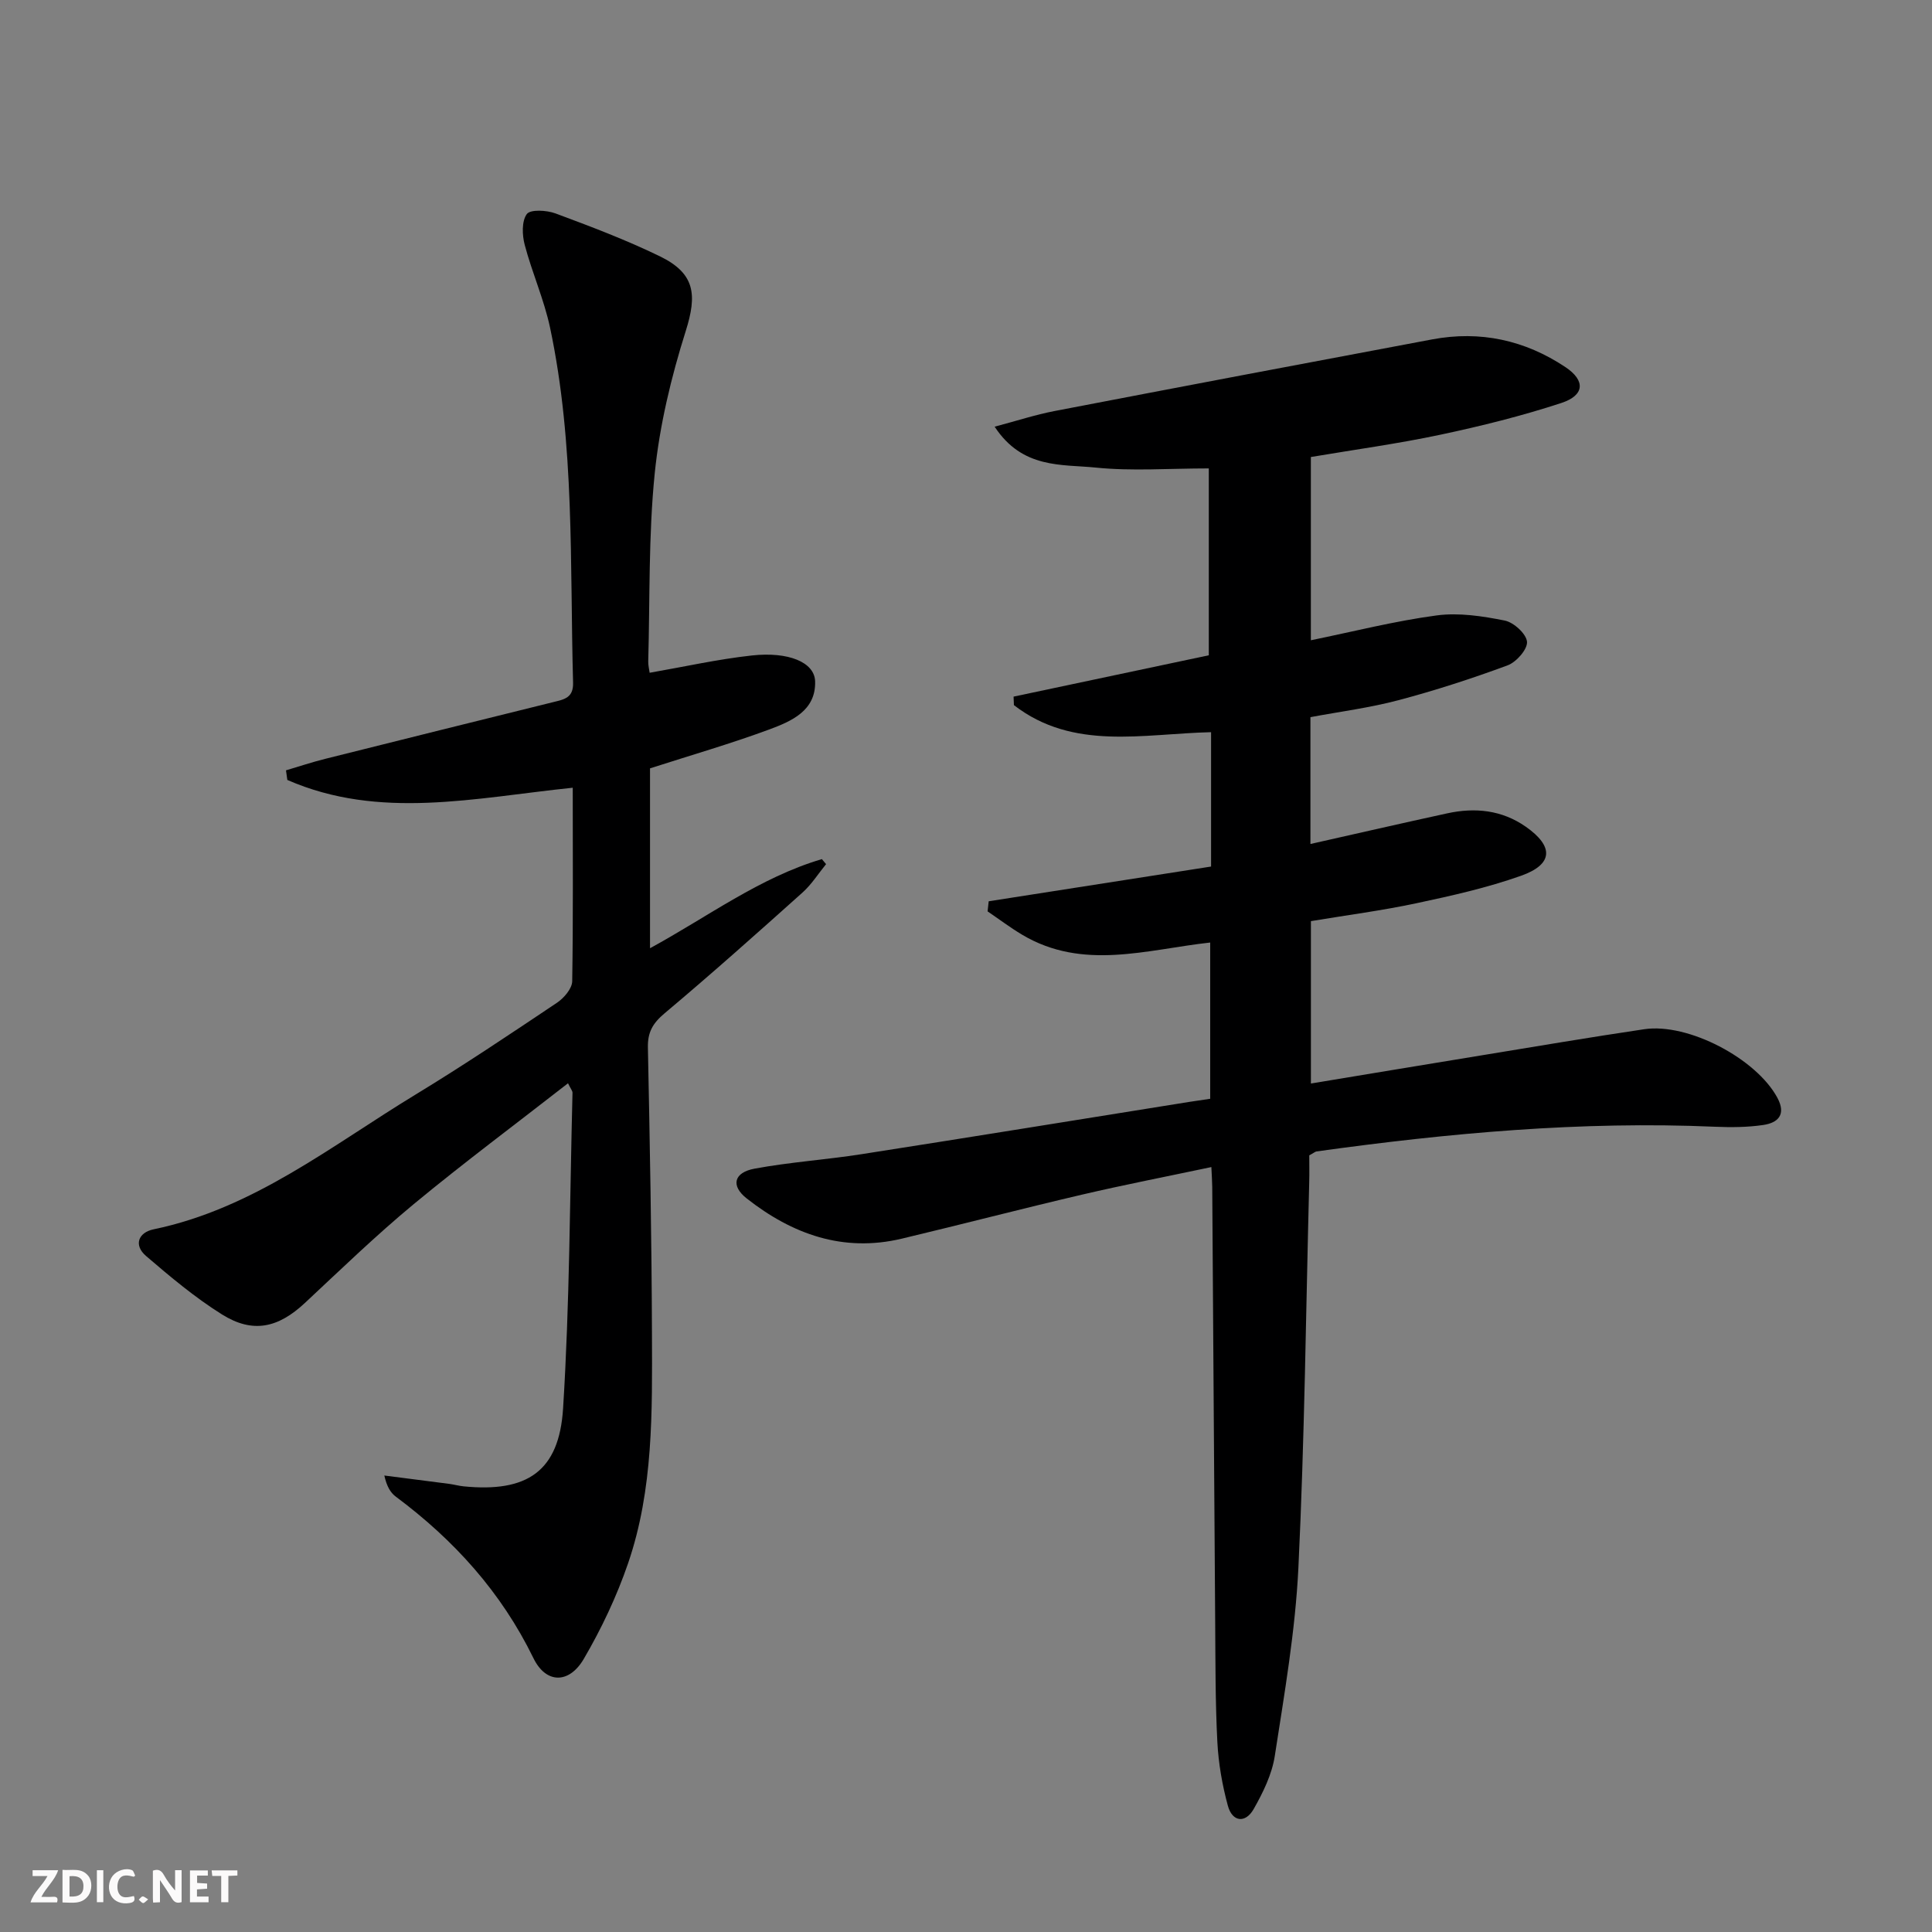 <svg enable-background="new 0 0 400 400" viewBox="0 0 400 400" xmlns="http://www.w3.org/2000/svg"><rect x="0" y="0" width="400" height="400" fill="#808080" stroke="none"/><g fill="#fbfafa"><path d="m37.59 393.81c-.92.31-1.52.05-2-.78-.7-1.2-1.52-2.34-2.47-3.78v4.59c-.55.03-.95.05-1.41.07-.03-.37-.06-.64-.06-.91 0-1.91 0-3.81 0-5.7 1.13-.41 1.77-.03 2.29.91.62 1.11 1.38 2.14 2.31 3.19v-4.2h1.35v6.61z"/><path d="m12.94 393.88v-6.75c1.9.19 3.93-.54 5.37 1.29.8 1.01.78 2.88.03 3.97-1.37 1.97-3.4 1.51-5.4 1.49m1.45-1.22c2.04.12 2.92-.58 2.89-2.21-.03-1.51-.98-2.19-2.89-2z"/><path d="m11.81 393.87h-5.49c.68-2.18 2.47-3.48 3.51-5.45h-3.08v-1.21h5.29c-.71 2.13-2.44 3.48-3.47 5.51.86 0 1.63.04 2.39-.01.79-.05 1.14.21.85 1.16"/><path d="m39.33 393.86v-6.61h3.7v1.07h-2.22v1.52c.68.04 1.34.09 2.07.13v1.07c-.72.05-1.38.09-2.1.14v1.48h2.4v1.19h-3.85z"/><path d="m27.71 388.56c-1.15-.3-2.46-.61-3.1.64-.37.73-.41 1.93-.06 2.67.63 1.35 1.99.93 3.17.68.35.94-.01 1.32-.93 1.46-1.62.25-3.05-.27-3.76-1.48-.73-1.25-.6-3.03.31-4.17.88-1.11 2.71-1.7 4-1.16.32.13.44.74.65 1.12-.1.08-.19.16-.28.24"/><path d="m49.15 387.24v1.07c-.59.02-1.17.05-1.87.08v5.44h-1.48v-5.44h-1.85c-.05-.4-.08-.73-.13-1.15z"/><path d="m20.06 387.21h1.33v6.62h-1.33z"/><path d="m30.68 393.25c-.49.38-.8.79-1.05.76-.32-.05-.6-.45-.9-.7.26-.24.51-.64.8-.67.29-.04.62.3 1.15.61"/></g><path d="m271.07 239.2c0 1.86.04 3.69-.01 5.51-.68 26.62-.96 53.26-2.24 79.85-.63 13.05-2.89 26.05-4.89 39-.59 3.82-2.44 7.59-4.38 11-1.7 2.98-4.41 2.67-5.33-.69-1.17-4.29-1.95-8.78-2.18-13.22-.43-8.31-.39-16.65-.45-24.98-.22-29.98-.4-59.96-.61-89.95-.01-1.15-.1-2.3-.18-4.09-9.13 1.93-18.02 3.66-26.84 5.72-12.45 2.91-24.82 6.14-37.25 9.1-12.13 2.89-22.68-.91-32.12-8.33-3.32-2.61-2.68-5.36 1.62-6.16 7.32-1.36 14.8-1.85 22.17-3 22.62-3.53 45.21-7.2 67.82-10.82 1.31-.21 2.62-.39 4.36-.65 0-10.71 0-21.41 0-32.35-13.14 1.45-26.35 5.89-38.96-1.63-2.46-1.47-4.76-3.21-7.13-4.82.08-.7.15-1.39.23-2.09 15.34-2.39 30.67-4.79 46.04-7.19 0-9.62 0-18.72 0-27.82-14.13.32-28.52 3.9-40.82-5.6-.02-.59-.05-1.17-.07-1.76 13.53-2.86 27.06-5.73 40.42-8.56 0-13.06 0-25.97 0-38.69-8.29 0-15.91.59-23.39-.17-7.06-.72-15.19.31-20.95-8.47 4.65-1.23 8.45-2.48 12.35-3.23 26.06-5.01 52.14-9.95 78.22-14.84 9.95-1.87 19.21.14 27.61 5.74 4.15 2.77 4.01 5.83-.87 7.43-8.18 2.68-16.58 4.77-25.01 6.56-8.75 1.86-17.65 3.07-26.83 4.62v37.94c8.81-1.8 17.34-3.98 26.02-5.14 4.6-.62 9.51.14 14.12 1.06 1.86.37 4.47 2.75 4.61 4.39.13 1.55-2.2 4.21-4.01 4.88-7.43 2.75-14.99 5.2-22.65 7.23-5.89 1.56-11.99 2.34-18.18 3.5v26.26c9.6-2.16 18.96-4.31 28.34-6.35 5.75-1.25 11.28-.69 16.23 2.76 5.86 4.09 5.72 7.8-.97 10.17-7 2.48-14.34 4.13-21.63 5.68-7.12 1.52-14.36 2.46-21.87 3.71v33.62c11.87-1.96 23.48-3.9 35.08-5.79 11.3-1.85 22.6-3.77 33.92-5.45 9.12-1.36 23.23 6.1 27.58 14.2 1.86 3.47.15 5.18-2.95 5.63-3.27.48-6.65.5-9.97.36-27.7-1.21-55.17 1.31-82.55 5.12-.29.08-.56.33-1.45.8z" fill="#000001"/><path d="m118.58 163.09c-20.28 2.1-40.01 6.73-59.09-1.61-.09-.66-.19-1.33-.28-1.99 2.71-.8 5.39-1.7 8.13-2.38 15.77-3.96 31.55-7.87 47.34-11.78 2.15-.53 4.05-.87 3.97-3.97-.68-24.58.38-49.28-4.77-73.54-1.24-5.81-3.72-11.35-5.24-17.11-.54-2.03-.65-4.91.43-6.39.73-1 4.1-.81 5.92-.14 7.3 2.71 14.62 5.48 21.62 8.88 7.32 3.56 7.74 7.95 5.36 15.49-3.02 9.57-5.41 19.53-6.42 29.49-1.3 12.88-.98 25.92-1.34 38.9-.02.8.19 1.6.29 2.35 7.18-1.25 14.13-2.81 21.16-3.58 7.59-.83 12.96 1.4 13.1 5.32.21 6.14-4.96 8.32-9.58 10.03-7.91 2.92-16.04 5.27-24.6 8.02v37.24c11.96-6.51 22.73-14.65 35.58-18.45.29.35.58.69.87 1.04-1.62 1.98-3.01 4.21-4.89 5.89-9.42 8.44-18.86 16.86-28.54 24.99-2.43 2.04-3.52 3.89-3.46 7.06.4 19.81.78 39.62.84 59.43.05 15.95.32 32.04-4.94 47.38-2.35 6.85-5.51 13.53-9.17 19.79-3.06 5.23-7.84 5.17-10.43-.15-6.67-13.68-16.45-24.47-28.51-33.45-1.11-.83-1.86-2.14-2.36-4.36 4.48.57 8.96 1.14 13.44 1.73.99.13 1.96.41 2.95.51 13.15 1.31 19.8-3.06 20.62-16.13 1.37-21.73 1.39-43.55 1.95-65.34.01-.42-.39-.86-.93-1.98-10.79 8.42-21.58 16.45-31.93 25.01-7.81 6.47-15.12 13.54-22.54 20.47-5.54 5.17-10.77 6.38-17.17 2.38-5.58-3.49-10.7-7.79-15.71-12.09-2.64-2.26-1.6-4.88 1.54-5.53 20.67-4.28 36.82-17.31 54.21-27.88 9.95-6.05 19.62-12.54 29.3-19.02 1.45-.97 3.14-2.93 3.17-4.46.21-13.15.11-26.29.11-40.07z" fill="#000001"/></svg>
